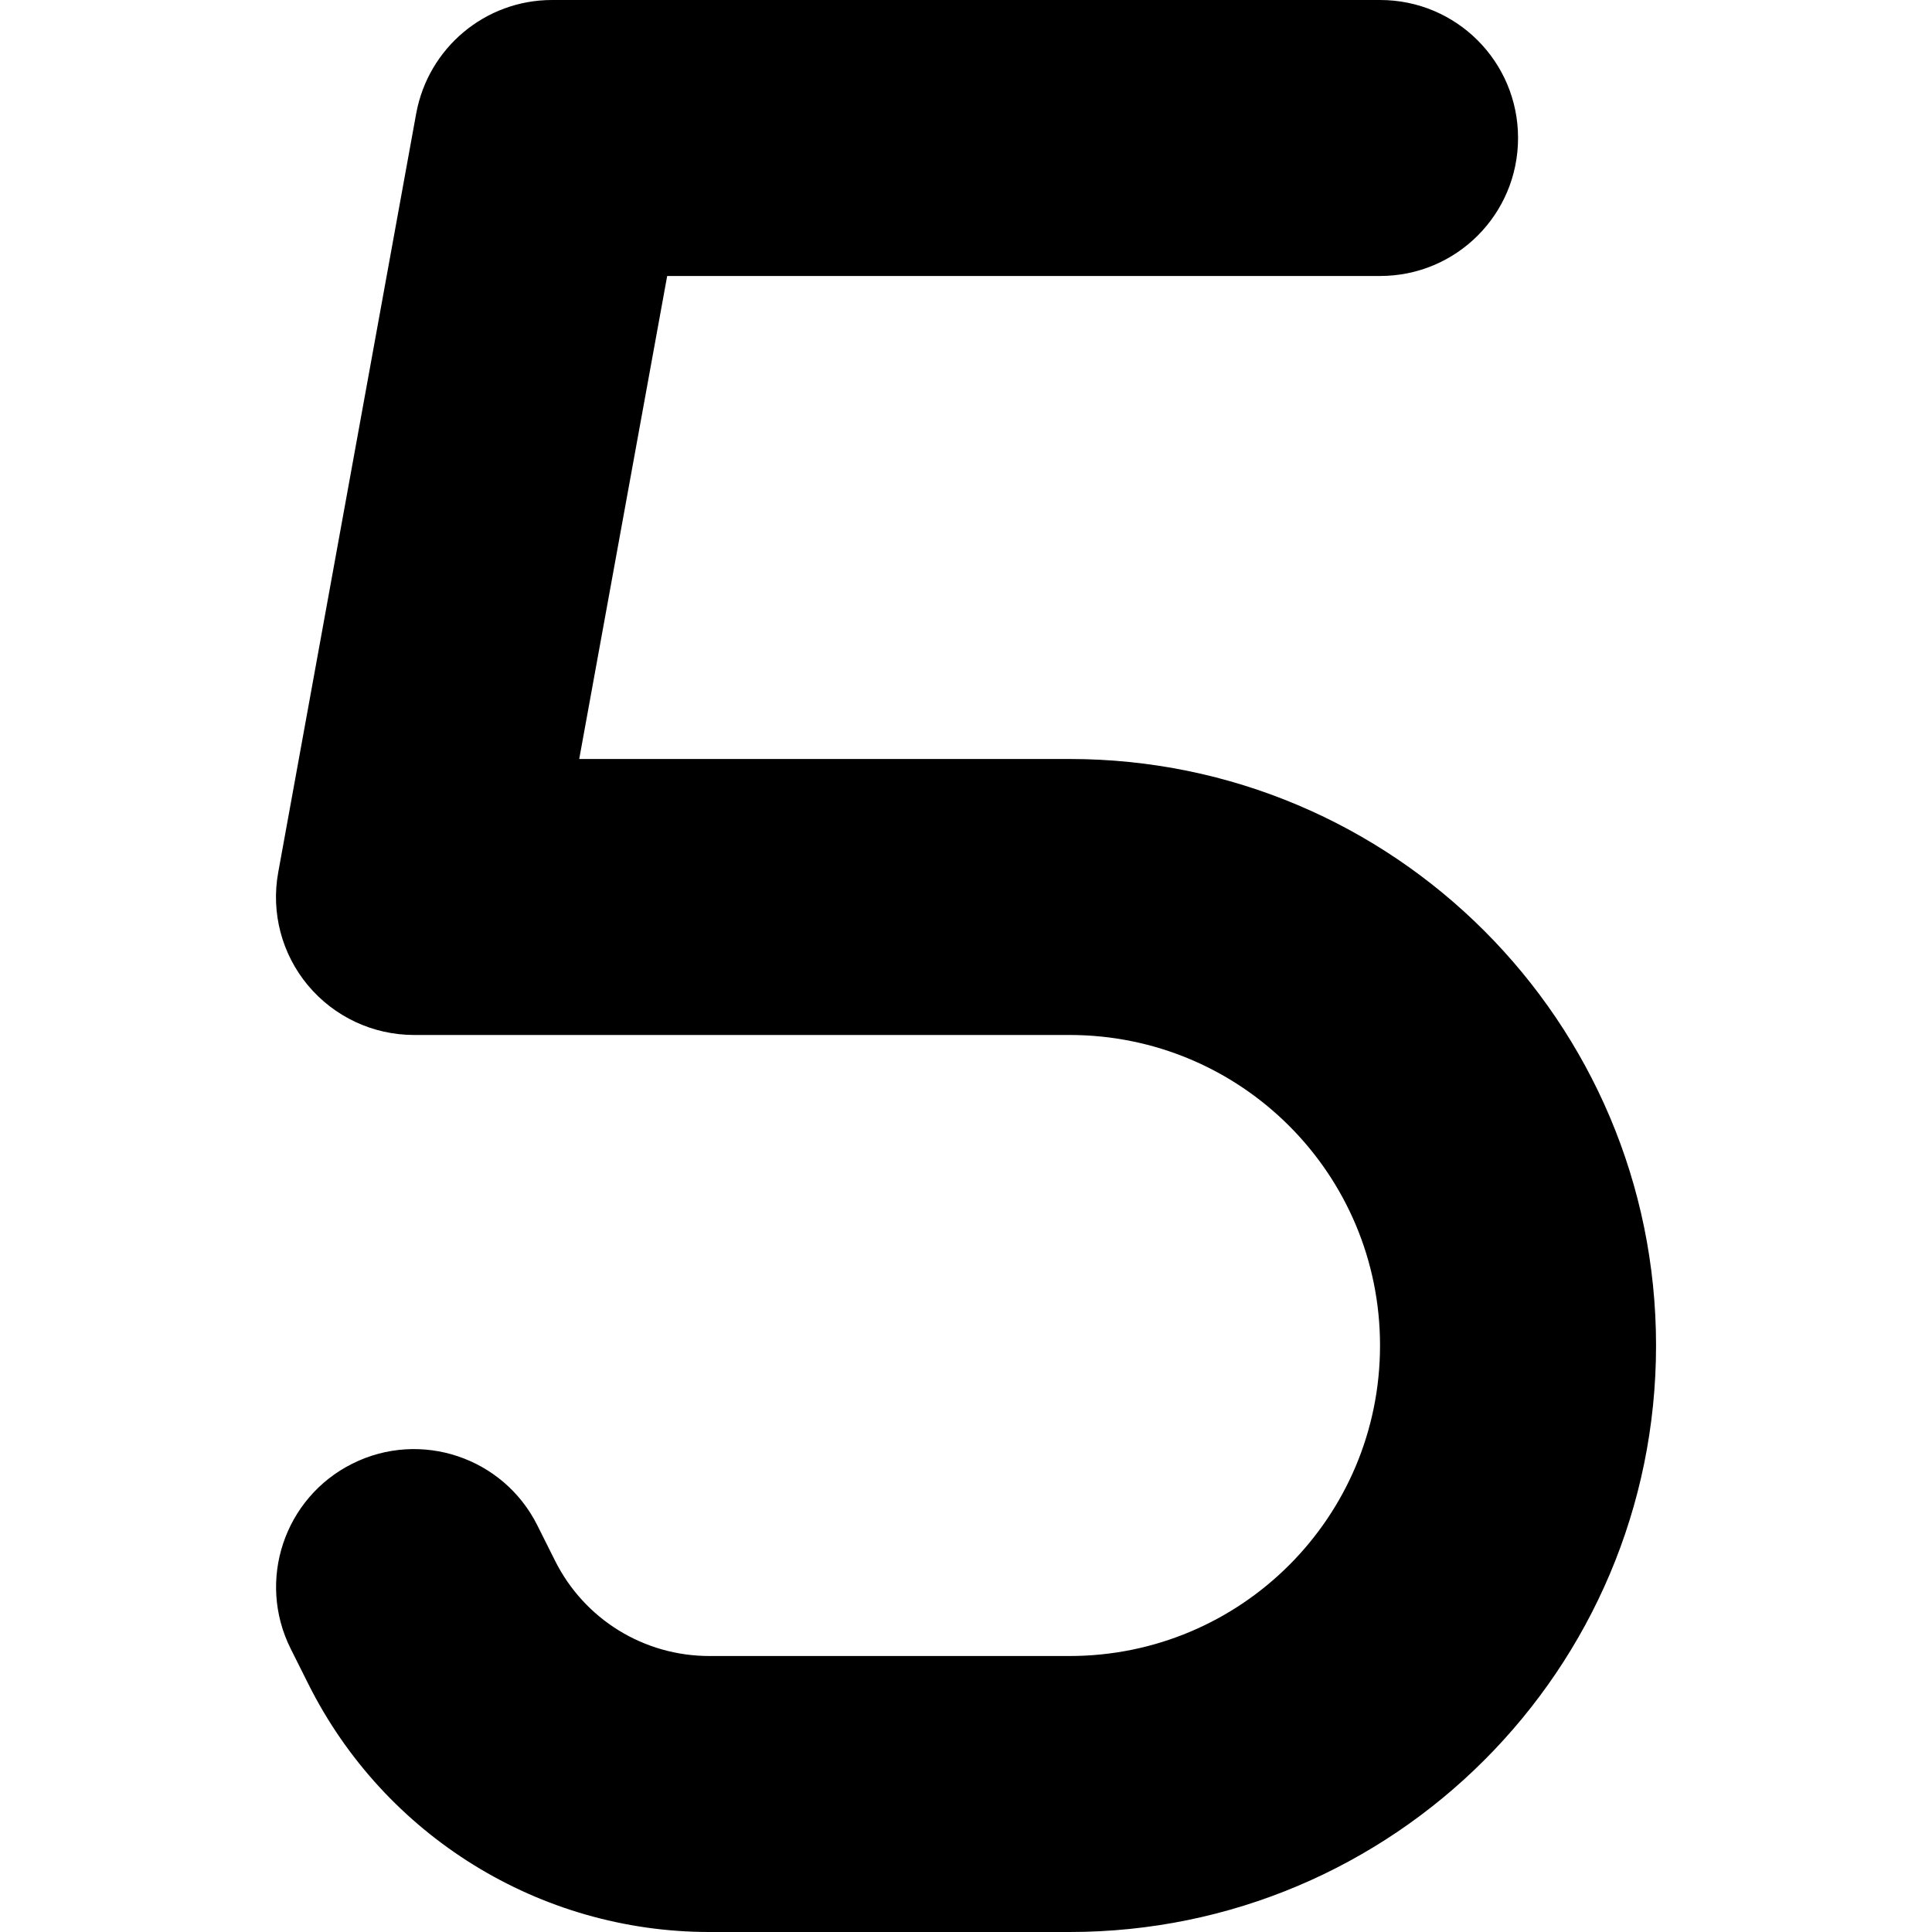 <?xml version="1.0" encoding="utf-8"?>
<!-- Generator: Adobe Illustrator 27.5.0, SVG Export Plug-In . SVG Version: 6.00 Build 0)  -->
<svg version="1.1" id="Layer_1" xmlns="http://www.w3.org/2000/svg" xmlns:xlink="http://www.w3.org/1999/xlink" x="0px" y="0px"
	 viewBox="0 0 512 512" style="enable-background:new 0 0 512 512;" xml:space="preserve">
<g>
	<path d="M110.3,30.06C113.5,12.69,128.58,0,146.3,0h219.43c20.23,0,36.57,16.34,36.57,36.57s-16.34,36.57-36.57,36.57H176.81
		l-23.31,128h129.94c85.83,0,155.43,69.6,155.43,155.43S369.27,512,283.44,512h-95.43c-45.03,0-86.17-25.49-106.29-65.71l-4.69-9.37
		c-9.03-18.06-1.71-40,16.34-49.03s40-1.71,49.03,16.34l4.69,9.37c7.77,15.54,23.54,25.26,40.91,25.26h95.43
		c45.49,0,82.29-36.8,82.29-82.29s-36.8-82.29-82.29-82.29H109.73c-10.86,0-21.14-4.8-28.11-13.14s-9.83-19.31-7.89-29.94
		L110.3,30.06z"/>
</g>
</svg>
